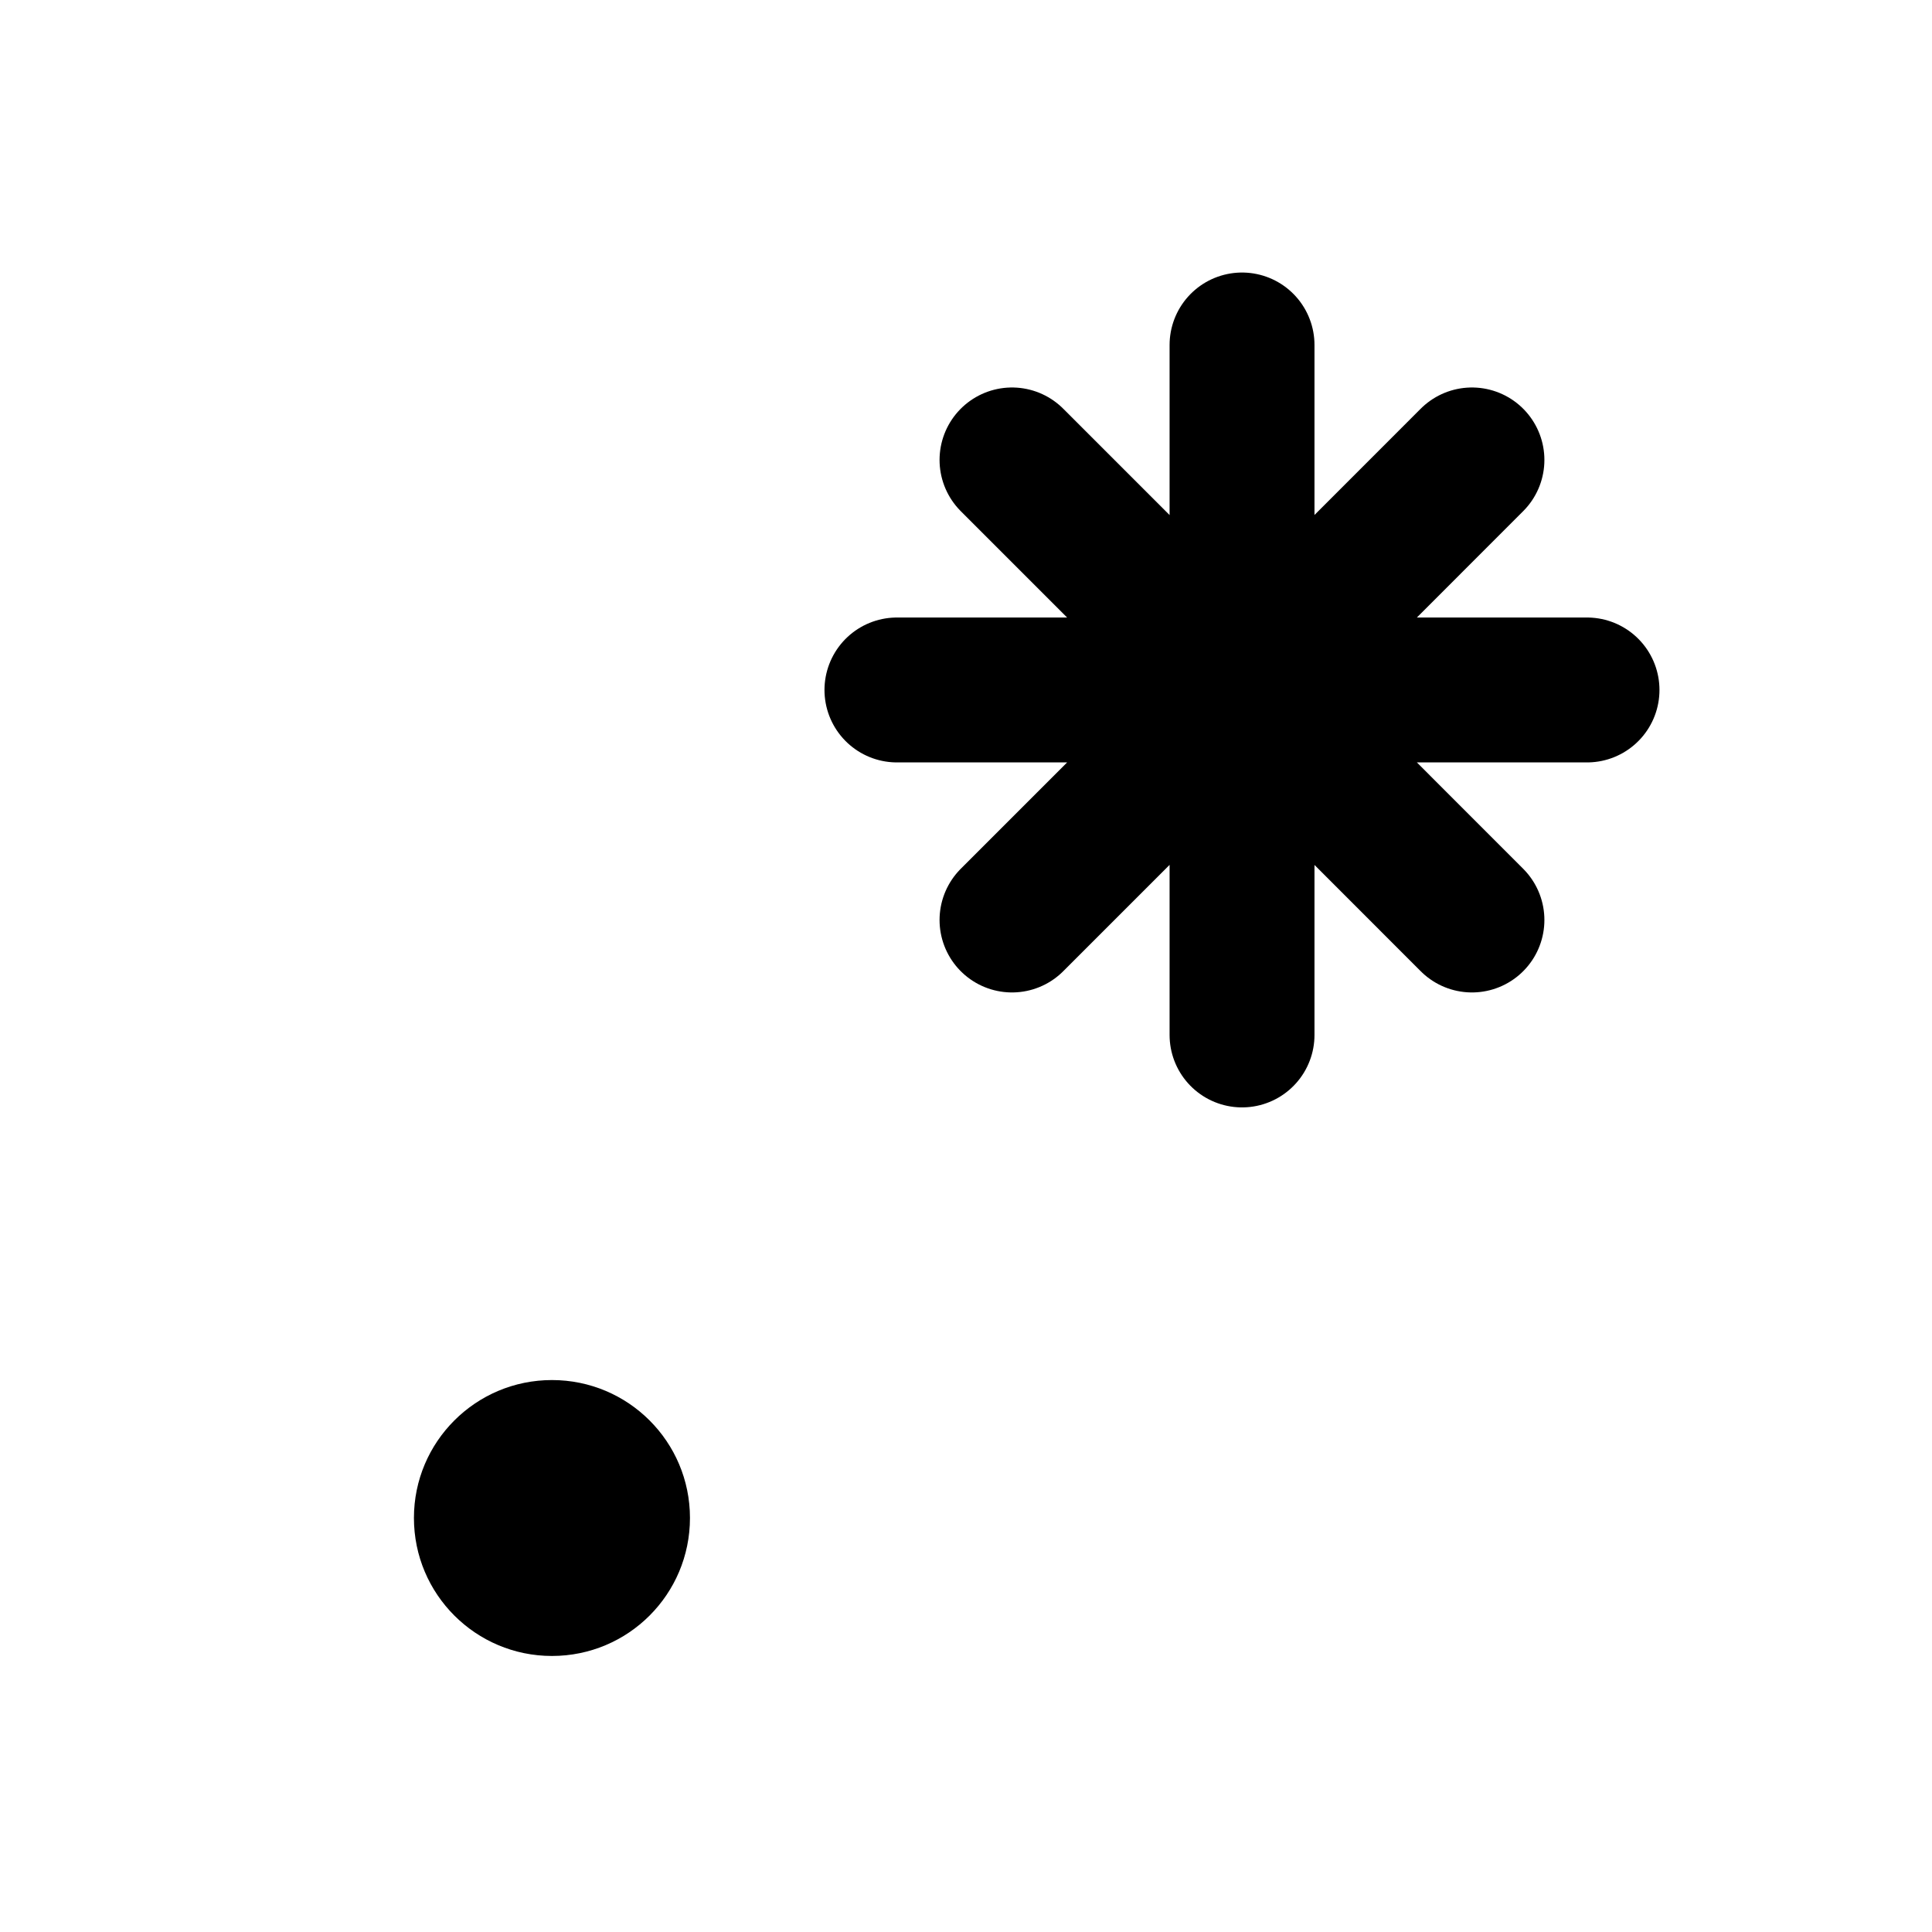 <svg width="16" height="16" viewBox="0 0 16 16" fill="none" xmlns="http://www.w3.org/2000/svg">
<path d="M4.571 13.714C5.203 13.714 5.714 13.203 5.714 12.571C5.714 11.94 5.203 11.429 4.571 11.429C3.94 11.429 3.428 11.94 3.428 12.571C3.428 13.203 3.94 13.714 4.571 13.714Z" fill="black"/>
<path d="M10.286 2.857V5.714M10.286 5.714V8.571M10.286 5.714H13.143M10.286 5.714H7.428M10.286 5.714L12.19 3.809M10.286 5.714L8.381 7.619M10.286 5.714L12.19 7.619M10.286 5.714L8.381 3.809" stroke="black" stroke-width="1.2" stroke-linecap="round"/>
</svg>
